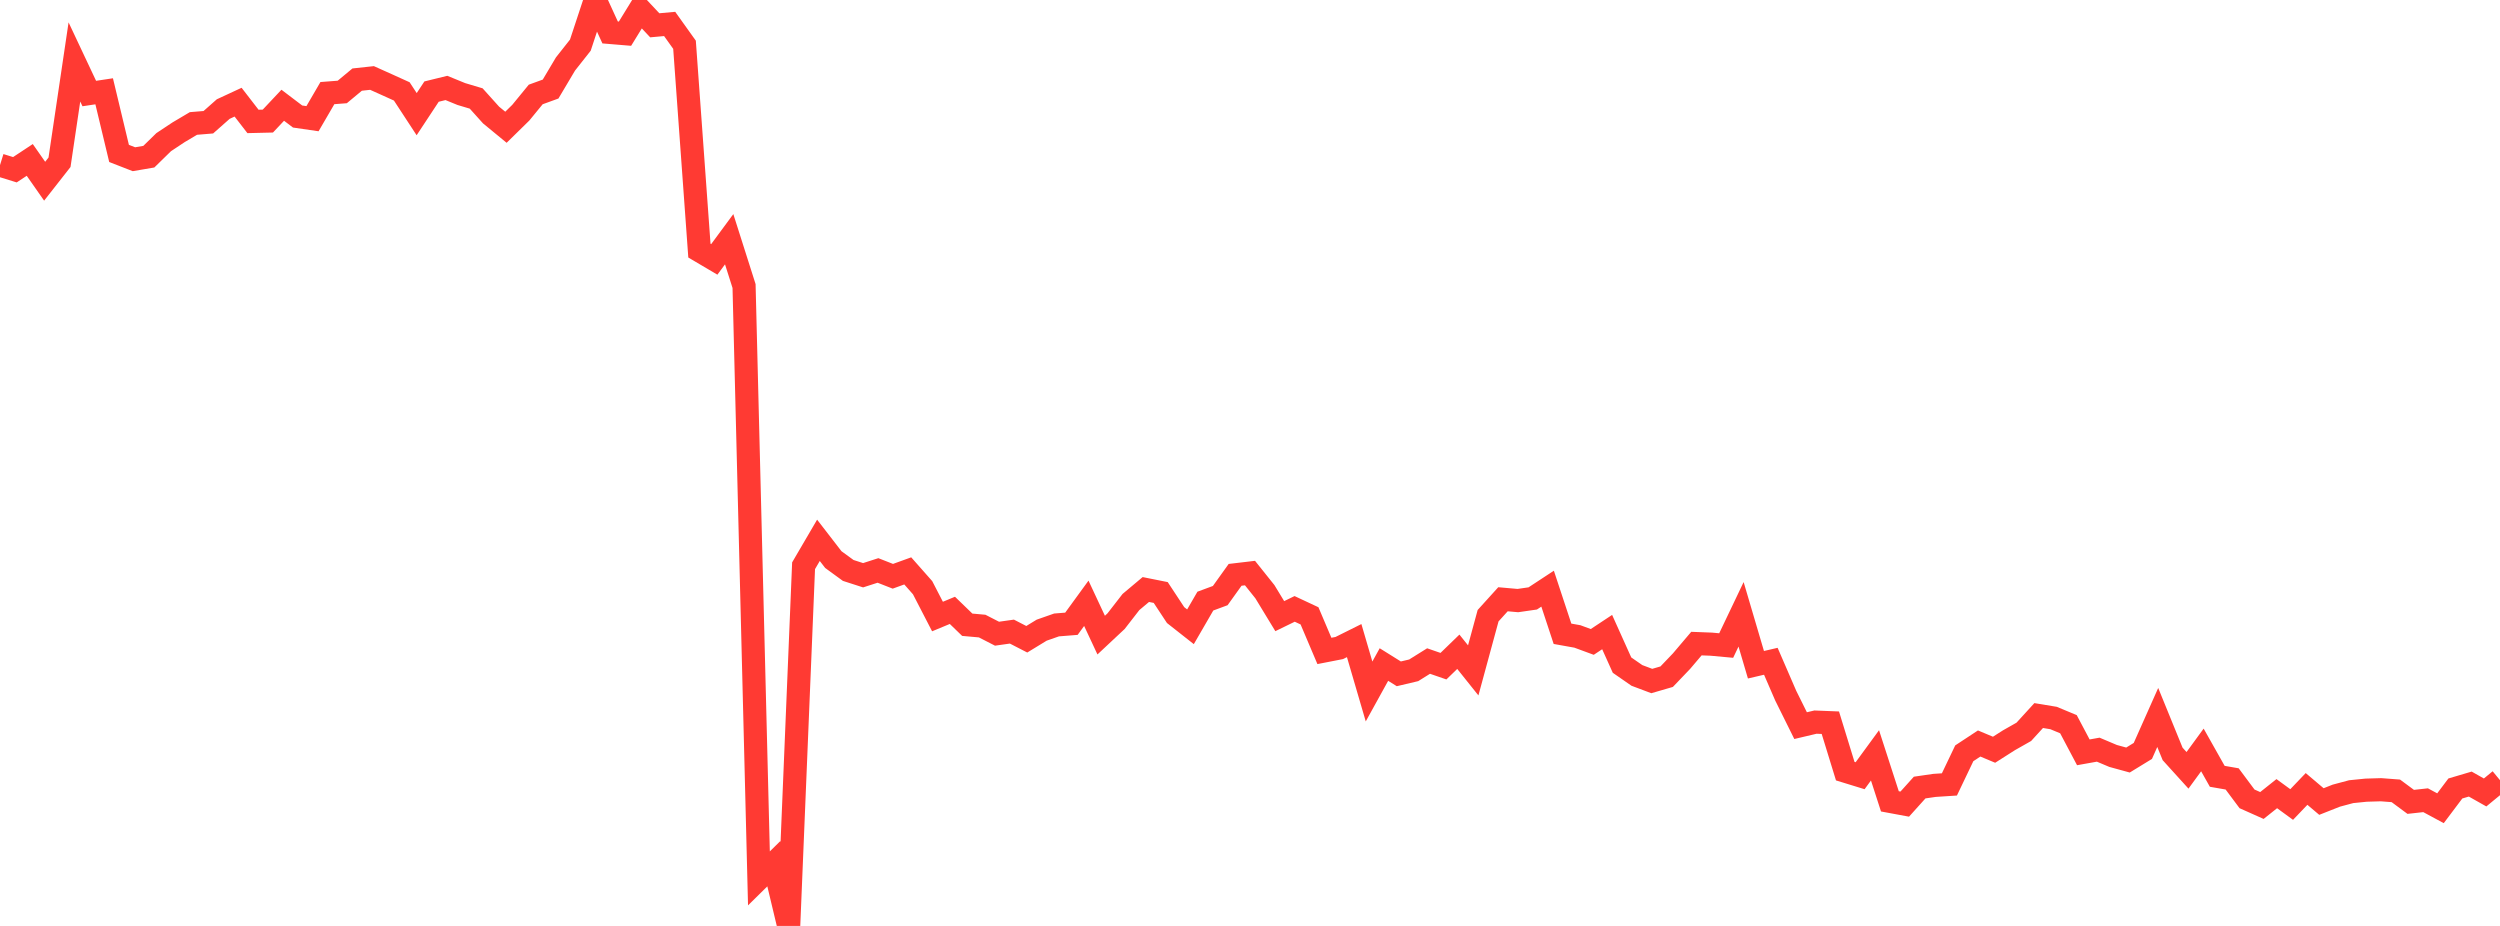 <?xml version="1.0" standalone="no"?>
<!DOCTYPE svg PUBLIC "-//W3C//DTD SVG 1.1//EN" "http://www.w3.org/Graphics/SVG/1.1/DTD/svg11.dtd">

<svg width="135" height="50" viewBox="0 0 135 50" preserveAspectRatio="none" 
  xmlns="http://www.w3.org/2000/svg"
  xmlns:xlink="http://www.w3.org/1999/xlink">


<polyline points="0.0, 8.917 0.804, 9.166 1.607, 8.636 2.411, 9.786 3.214, 8.762 4.018, 3.345 4.821, 5.051 5.625, 4.93 6.429, 8.285 7.232, 8.598 8.036, 8.461 8.839, 7.676 9.643, 7.143 10.446, 6.667 11.25, 6.601 12.054, 5.89 12.857, 5.517 13.661, 6.557 14.464, 6.538 15.268, 5.683 16.071, 6.292 16.875, 6.409 17.679, 5.028 18.482, 4.966 19.286, 4.298 20.089, 4.211 20.893, 4.572 21.696, 4.936 22.5, 6.165 23.304, 4.946 24.107, 4.749 24.911, 5.078 25.714, 5.318 26.518, 6.212 27.321, 6.872 28.125, 6.083 28.929, 5.101 29.732, 4.809 30.536, 3.456 31.339, 2.438 32.143, 0.0 32.946, 1.752 33.75, 1.819 34.554, 0.511 35.357, 1.366 36.161, 1.293 36.964, 2.417 37.768, 13.534 38.571, 14.008 39.375, 12.918 40.179, 15.446 40.982, 47.433 41.786, 46.641 42.589, 50.0 43.393, 30.55 44.196, 29.177 45.0, 30.218 45.804, 30.804 46.607, 31.063 47.411, 30.804 48.214, 31.119 49.018, 30.828 49.821, 31.737 50.625, 33.293 51.429, 32.959 52.232, 33.736 53.036, 33.808 53.839, 34.22 54.643, 34.106 55.446, 34.52 56.25, 34.029 57.054, 33.747 57.857, 33.683 58.661, 32.578 59.464, 34.296 60.268, 33.543 61.071, 32.509 61.875, 31.834 62.679, 31.995 63.482, 33.214 64.286, 33.847 65.089, 32.46 65.893, 32.162 66.696, 31.041 67.5, 30.946 68.304, 31.952 69.107, 33.272 69.911, 32.88 70.714, 33.256 71.518, 35.15 72.321, 34.993 73.125, 34.592 73.929, 37.34 74.732, 35.885 75.536, 36.387 76.339, 36.197 77.143, 35.696 77.946, 35.974 78.75, 35.195 79.554, 36.201 80.357, 33.248 81.161, 32.36 81.964, 32.431 82.768, 32.315 83.571, 31.788 84.375, 34.224 85.179, 34.368 85.982, 34.664 86.786, 34.132 87.589, 35.916 88.393, 36.473 89.196, 36.775 90.0, 36.541 90.804, 35.7 91.607, 34.754 92.411, 34.785 93.214, 34.859 94.018, 33.173 94.821, 35.896 95.625, 35.709 96.429, 37.565 97.232, 39.184 98.036, 38.994 98.839, 39.026 99.643, 41.642 100.446, 41.889 101.25, 40.789 102.054, 43.273 102.857, 43.422 103.661, 42.528 104.464, 42.411 105.268, 42.359 106.071, 40.678 106.875, 40.149 107.679, 40.486 108.482, 39.975 109.286, 39.519 110.089, 38.64 110.893, 38.773 111.696, 39.107 112.5, 40.626 113.304, 40.482 114.107, 40.821 114.911, 41.042 115.714, 40.55 116.518, 38.743 117.321, 40.711 118.125, 41.598 118.929, 40.497 119.732, 41.921 120.536, 42.061 121.339, 43.138 122.143, 43.497 122.946, 42.857 123.75, 43.444 124.554, 42.603 125.357, 43.283 126.161, 42.965 126.964, 42.75 127.768, 42.669 128.571, 42.645 129.375, 42.706 130.179, 43.301 130.982, 43.212 131.786, 43.645 132.589, 42.578 133.393, 42.34 134.196, 42.793 135.0, 42.131" fill="none" stroke="#ff3a33" stroke-width="1.25"/>

</svg>